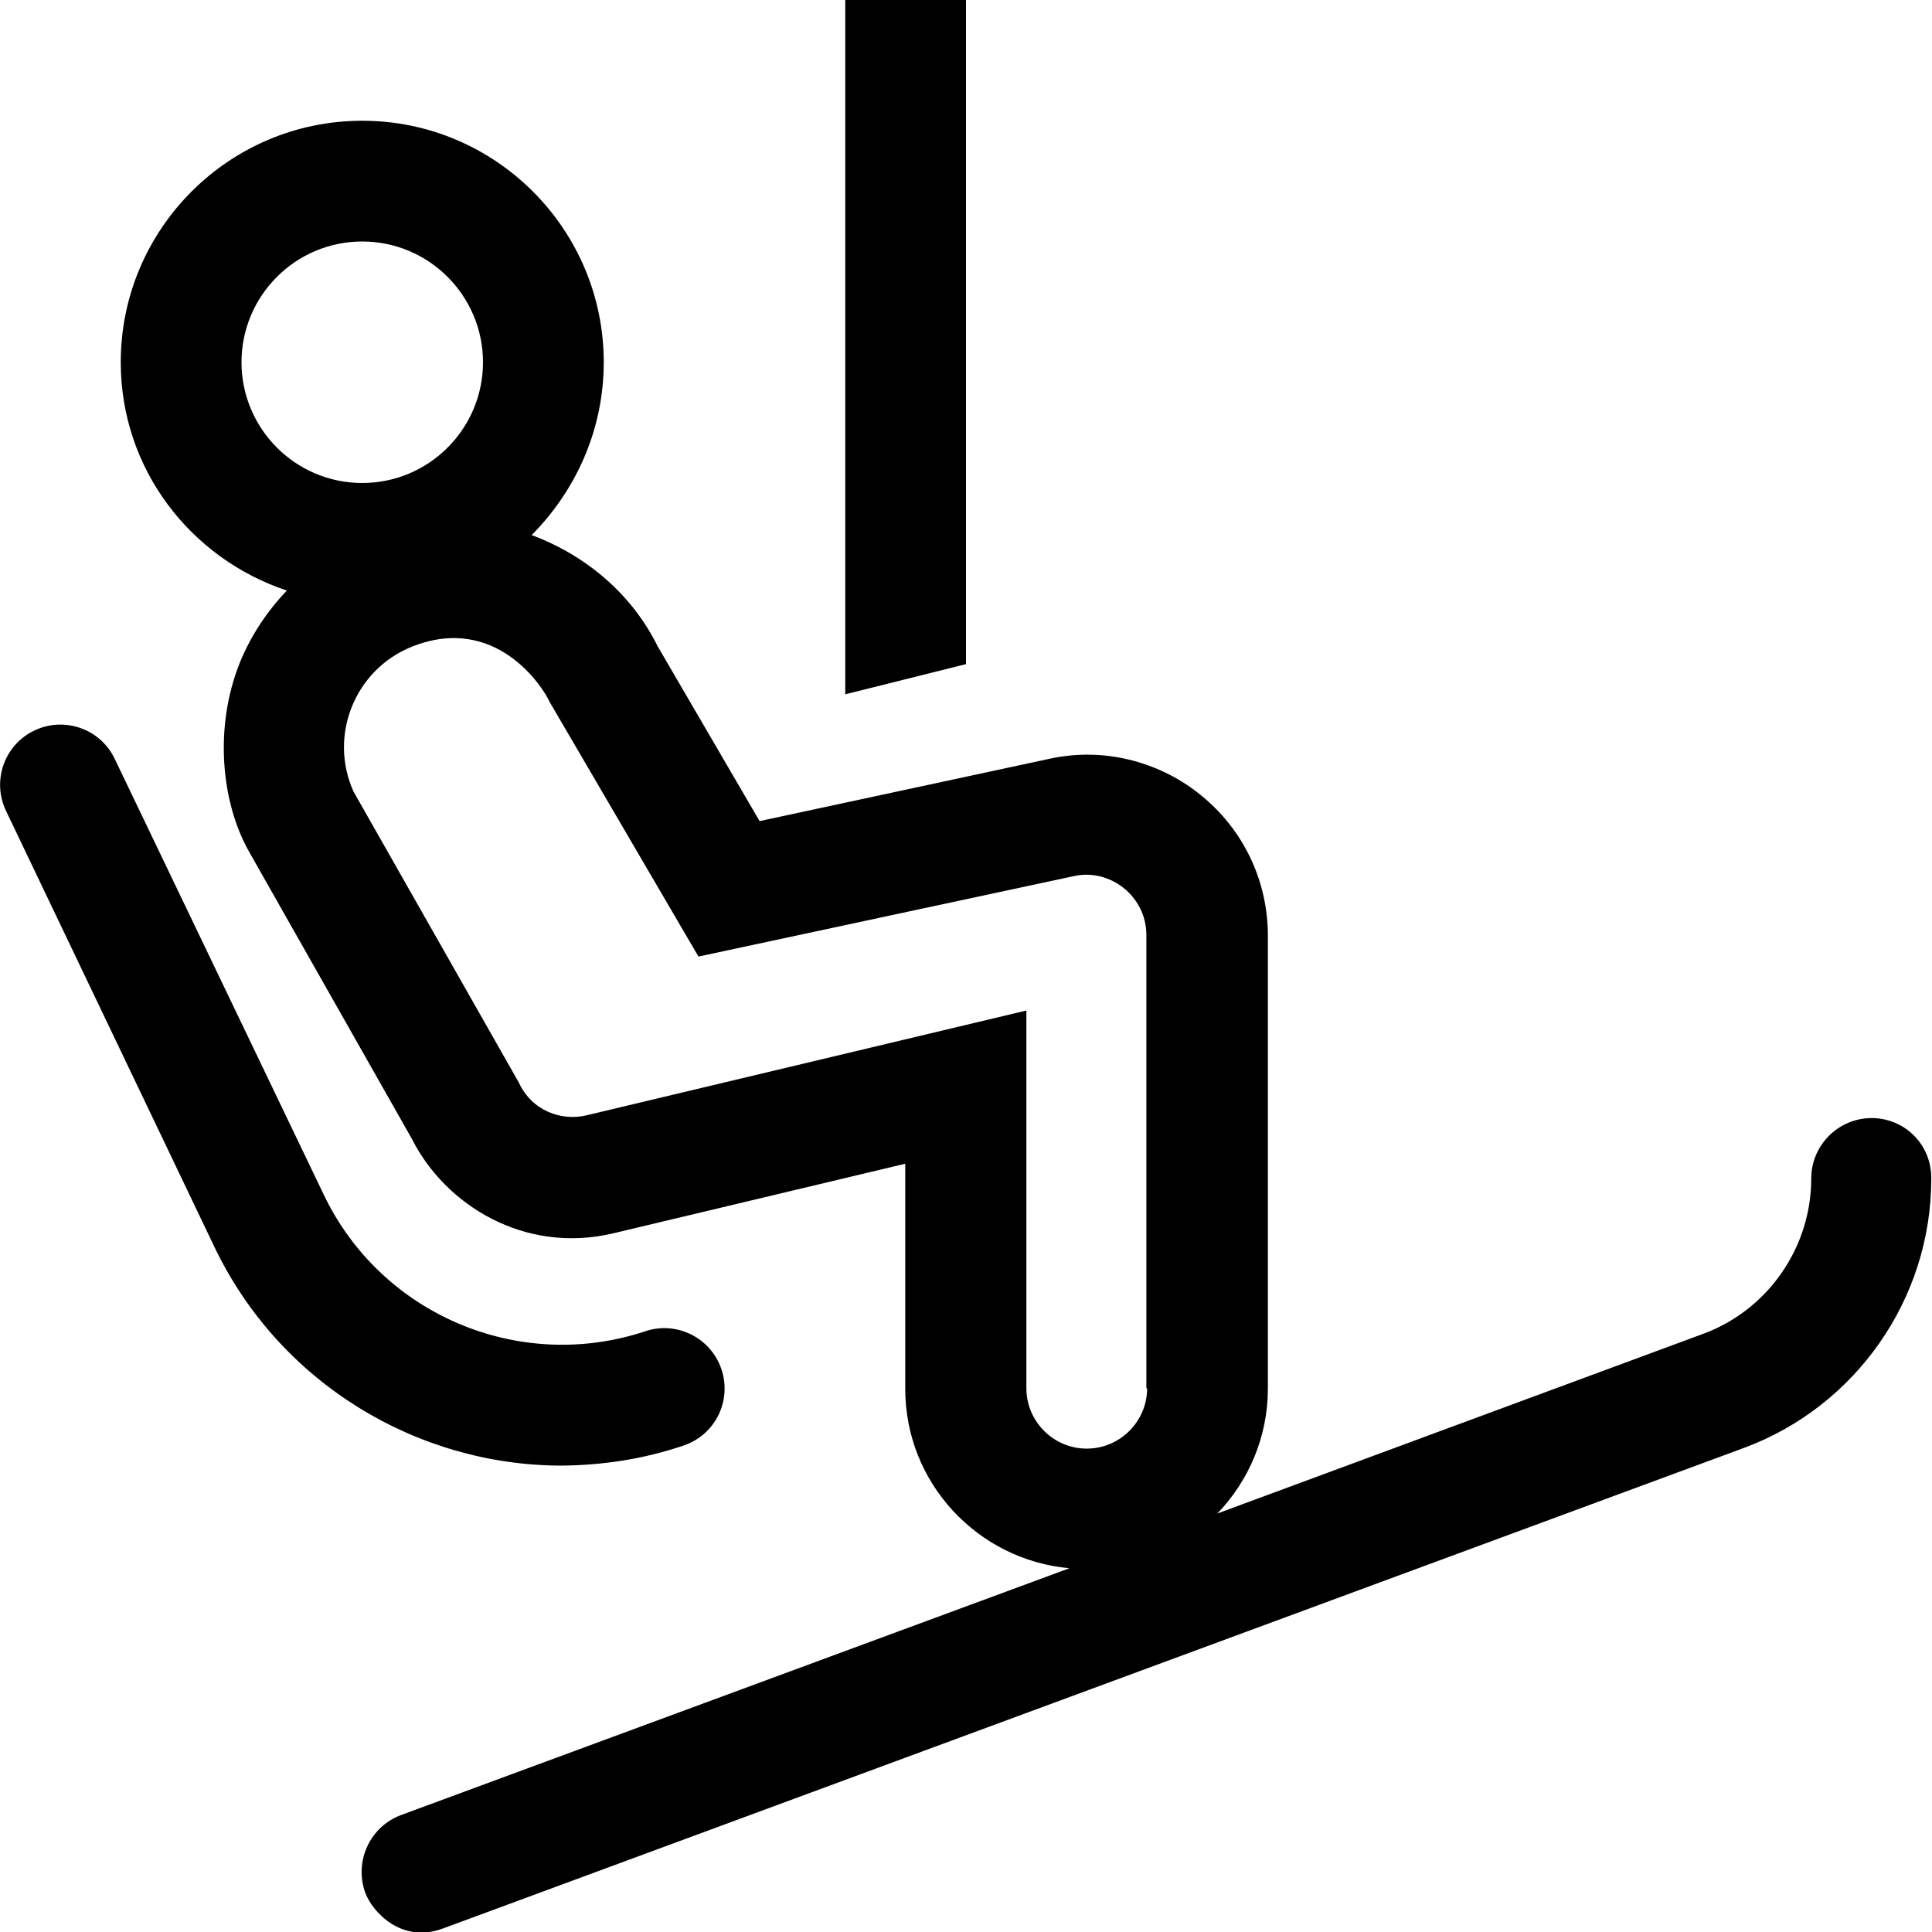 <svg xmlns="http://www.w3.org/2000/svg" viewBox="0 0 512 512"><path d="M496 296.3c-8.8 0-16 7.2-16 16 0 18.3-11.5 34.9-28.7 41.2l-128.7 47.6c8.3-8.6 13.4-20.3 13.4-33.1V248c0-14.6-6.5-28.2-17.8-37.3-9.6-7.9-24.5-13.2-40.6-9.5l-76.3 16.4-27-46.3c-6.9-14-19.2-24.2-33.4-29.5C152.6 130 160 113.9 160 96c0-35.3-28.7-64-64-64S32 60.7 32 96c0 28.3 18.5 52 44 60.5-5.2 5.5-9.5 11.9-12.4 19-7 17.4-4.9 37.3 2.4 50.2l43.2 76.2c8.8 17.4 29.8 30.6 53.5 24.9l77.2-18.4v59.7c0 24.9 19.2 45.3 43.5 47.5L106.3 481c-8.3 3.1-12.5 12.3-9.5 20.6 1.9 5.1 9.6 13.5 20.5 9.5l344.9-127.4c29.7-11 49.6-39.6 49.6-71.2.2-9.1-7-16.2-15.8-16.2zM64 96c0-17.6 14.3-32 32-32s32 14.4 32 32-14.3 32-32 32-32-14.4-32-32zm240 271.9c0 8.8-7.2 16-16 16s-16-7.2-16-16V267.8l-116.7 27.8c-6.4 1.5-14.3-1.1-17.8-8.7l-43.8-77.1c-6.7-14.8.3-32.3 15.4-38.4 22.2-8.9 34.8 10.6 36.6 14.7l39.4 67.4 99.4-21.3c9.5-2.2 19.3 5.2 19.3 15.6v120.1zM256 0h-32v184l32-8V0zm-74.9 383.1c8.4-2.8 12.9-11.8 10.1-20.2-2.8-8.4-11.9-12.9-20.2-10.1-33.4 11.1-70-4.4-85.2-36.2L30.4 201.1c-3.8-8-13.4-11.3-21.3-7.5-8 3.8-11.3 13.4-7.5 21.3l55.2 115.5c17.3 36.2 53.8 58 92.1 58 10.7-.1 21.6-1.7 32.2-5.3z"/></svg>